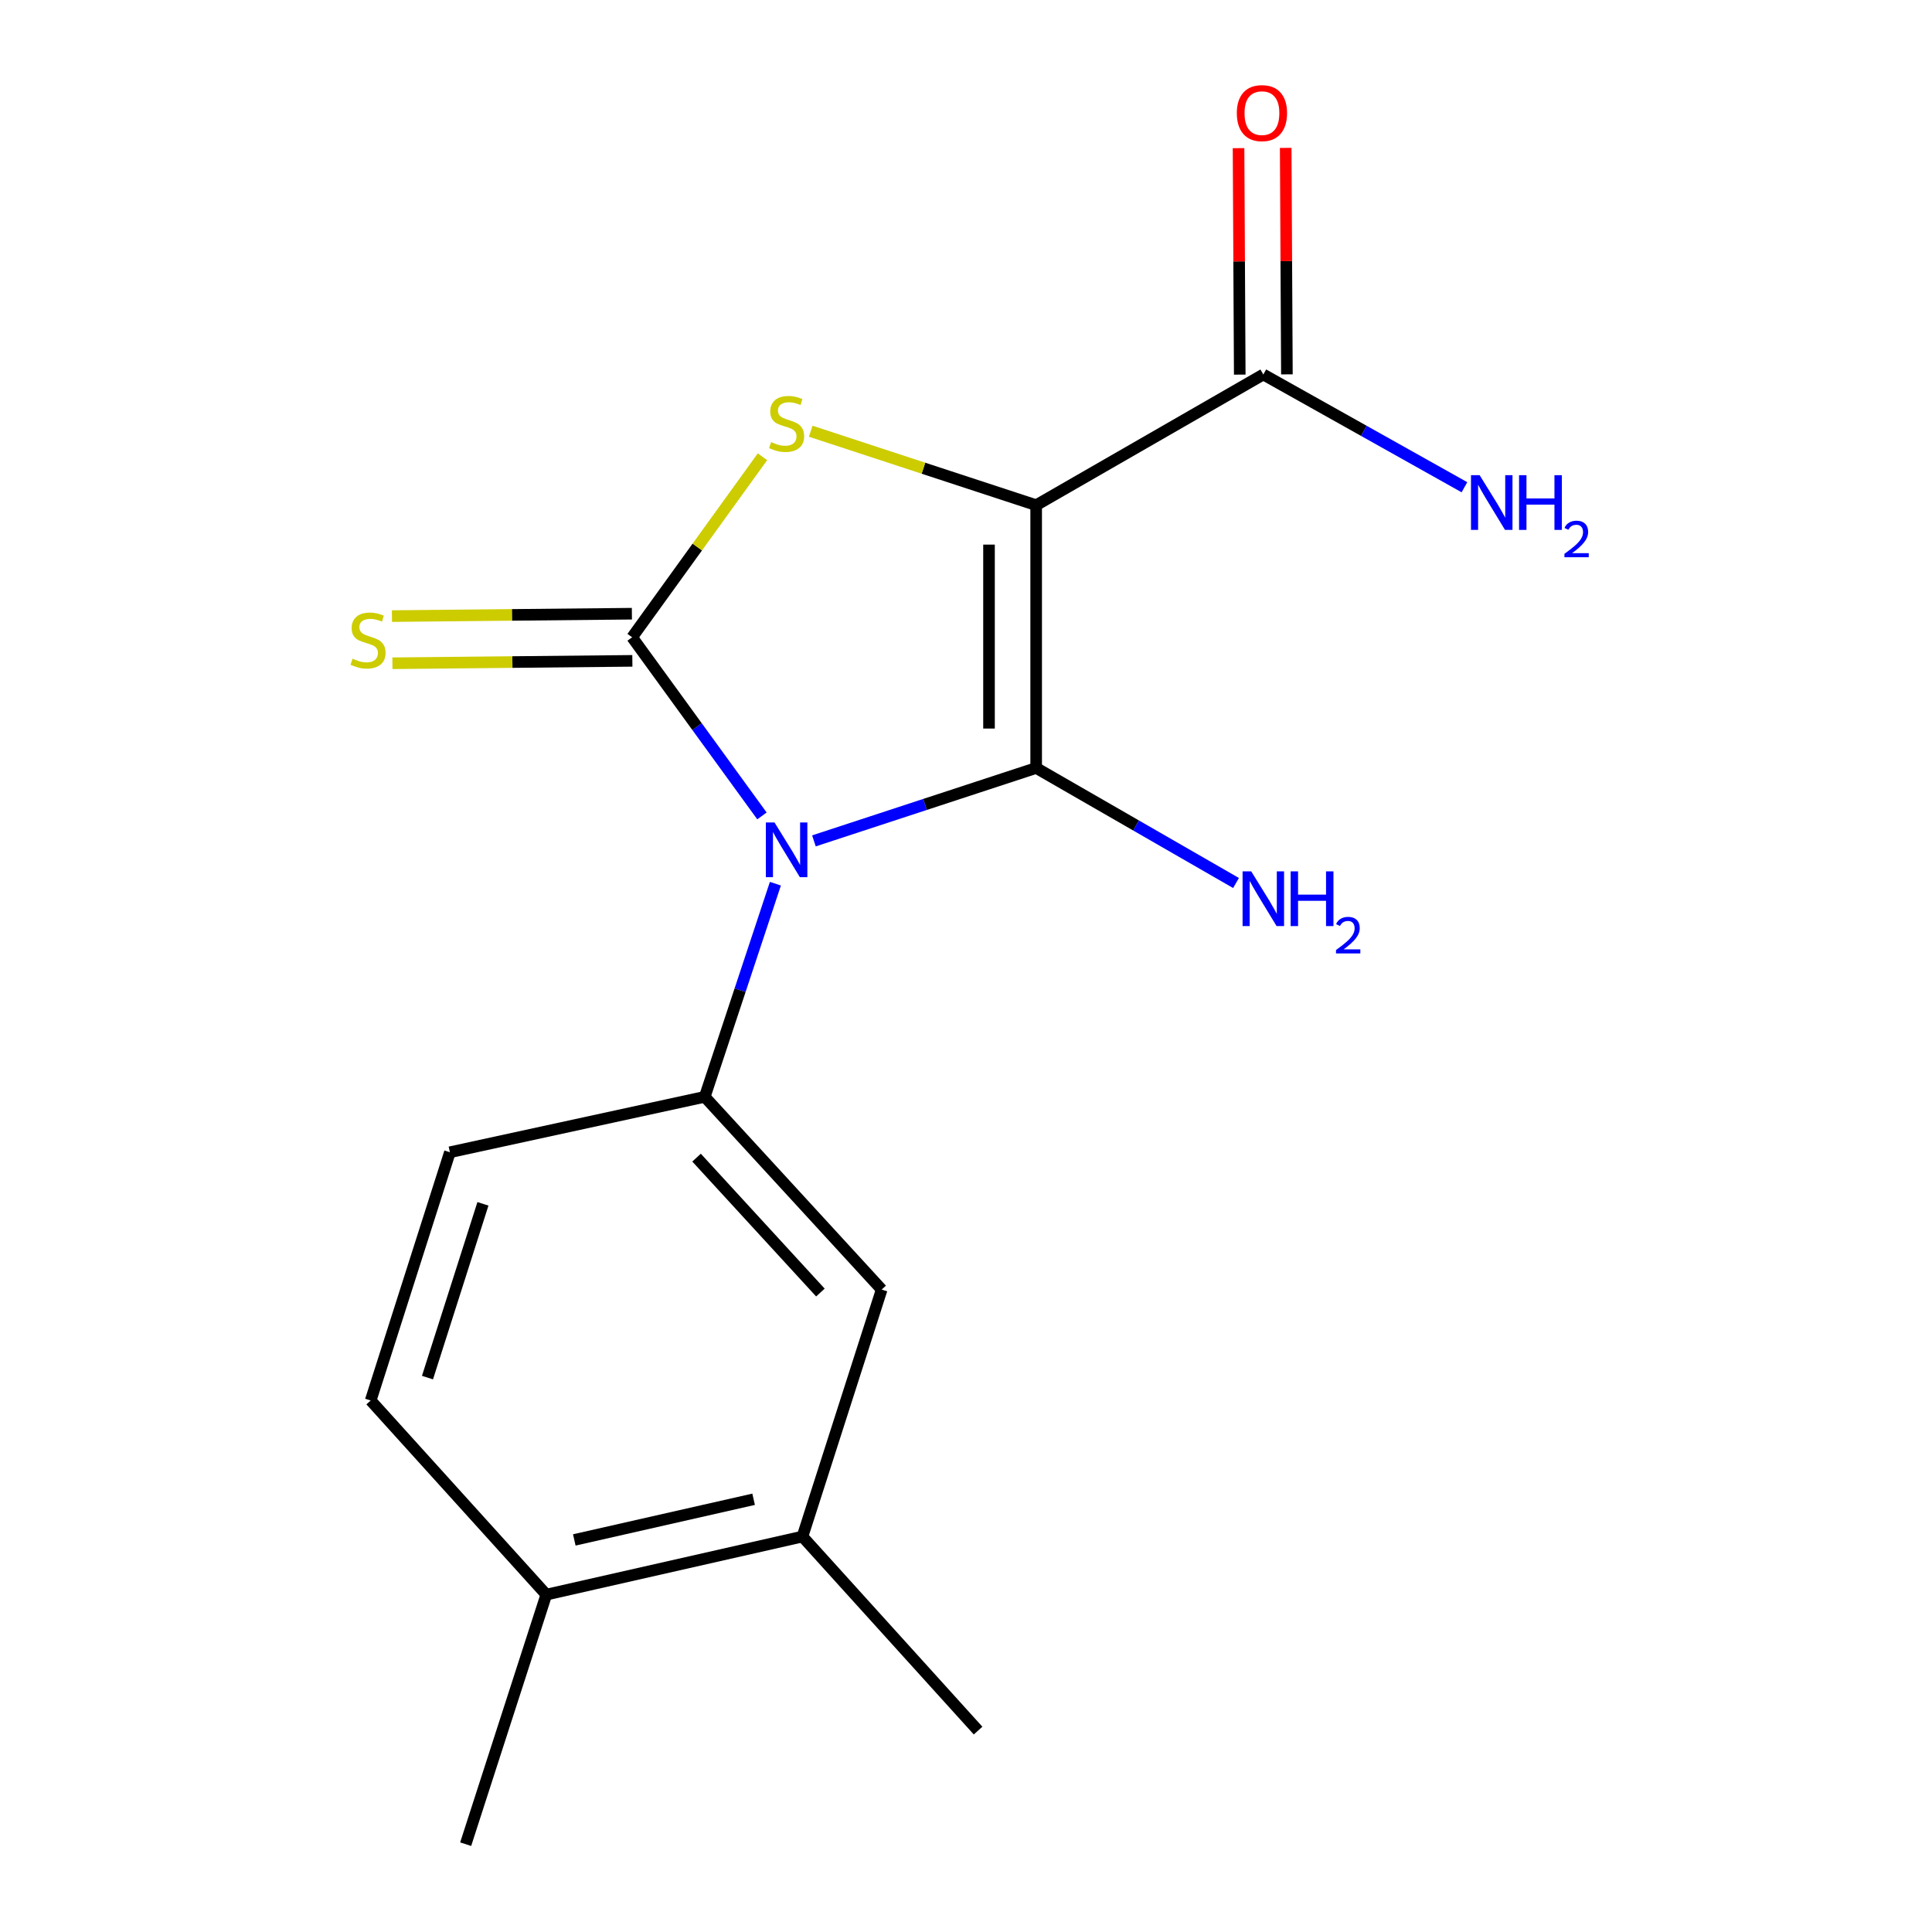<?xml version='1.0' encoding='iso-8859-1'?>
<svg version='1.1' baseProfile='full'
              xmlns='http://www.w3.org/2000/svg'
                      xmlns:rdkit='http://www.rdkit.org/xml'
                      xmlns:xlink='http://www.w3.org/1999/xlink'
                  xml:space='preserve'
width='1000px' height='1000px' viewBox='0 0 1000 1000'>
<!-- END OF HEADER -->
<rect style='opacity:1.0;fill:#FFFFFF;stroke:none' width='1000' height='1000' x='0' y='0'> </rect>
<path class='bond-0' d='M 421.288,435.238 L 478.803,416.37' style='fill:none;fill-rule:evenodd;stroke:#0000FF;stroke-width:6px;stroke-linecap:butt;stroke-linejoin:miter;stroke-opacity:1' />
<path class='bond-0' d='M 478.803,416.37 L 536.319,397.502' style='fill:none;fill-rule:evenodd;stroke:#000000;stroke-width:6px;stroke-linecap:butt;stroke-linejoin:miter;stroke-opacity:1' />
<path class='bond-2' d='M 394.387,422.315 L 360.788,376.084' style='fill:none;fill-rule:evenodd;stroke:#0000FF;stroke-width:6px;stroke-linecap:butt;stroke-linejoin:miter;stroke-opacity:1' />
<path class='bond-2' d='M 360.788,376.084 L 327.188,329.853' style='fill:none;fill-rule:evenodd;stroke:#000000;stroke-width:6px;stroke-linecap:butt;stroke-linejoin:miter;stroke-opacity:1' />
<path class='bond-4' d='M 401.34,457.403 L 383.058,512.559' style='fill:none;fill-rule:evenodd;stroke:#0000FF;stroke-width:6px;stroke-linecap:butt;stroke-linejoin:miter;stroke-opacity:1' />
<path class='bond-4' d='M 383.058,512.559 L 364.775,567.716' style='fill:none;fill-rule:evenodd;stroke:#000000;stroke-width:6px;stroke-linecap:butt;stroke-linejoin:miter;stroke-opacity:1' />
<path class='bond-1' d='M 536.319,397.502 L 536.319,261.485' style='fill:none;fill-rule:evenodd;stroke:#000000;stroke-width:6px;stroke-linecap:butt;stroke-linejoin:miter;stroke-opacity:1' />
<path class='bond-1' d='M 511.911,377.099 L 511.911,281.888' style='fill:none;fill-rule:evenodd;stroke:#000000;stroke-width:6px;stroke-linecap:butt;stroke-linejoin:miter;stroke-opacity:1' />
<path class='bond-9' d='M 536.319,397.502 L 588.041,427.273' style='fill:none;fill-rule:evenodd;stroke:#000000;stroke-width:6px;stroke-linecap:butt;stroke-linejoin:miter;stroke-opacity:1' />
<path class='bond-9' d='M 588.041,427.273 L 639.763,457.044' style='fill:none;fill-rule:evenodd;stroke:#0000FF;stroke-width:6px;stroke-linecap:butt;stroke-linejoin:miter;stroke-opacity:1' />
<path class='bond-5' d='M 536.319,261.485 L 653.894,193.836' style='fill:none;fill-rule:evenodd;stroke:#000000;stroke-width:6px;stroke-linecap:butt;stroke-linejoin:miter;stroke-opacity:1' />
<path class='bond-17' d='M 536.319,261.485 L 477.973,242.345' style='fill:none;fill-rule:evenodd;stroke:#000000;stroke-width:6px;stroke-linecap:butt;stroke-linejoin:miter;stroke-opacity:1' />
<path class='bond-17' d='M 477.973,242.345 L 419.628,223.205' style='fill:none;fill-rule:evenodd;stroke:#CCCC00;stroke-width:6px;stroke-linecap:butt;stroke-linejoin:miter;stroke-opacity:1' />
<path class='bond-3' d='M 327.188,329.853 L 360.921,283.134' style='fill:none;fill-rule:evenodd;stroke:#000000;stroke-width:6px;stroke-linecap:butt;stroke-linejoin:miter;stroke-opacity:1' />
<path class='bond-3' d='M 360.921,283.134 L 394.655,236.416' style='fill:none;fill-rule:evenodd;stroke:#CCCC00;stroke-width:6px;stroke-linecap:butt;stroke-linejoin:miter;stroke-opacity:1' />
<path class='bond-6' d='M 327.066,317.65 L 264.967,318.272' style='fill:none;fill-rule:evenodd;stroke:#000000;stroke-width:6px;stroke-linecap:butt;stroke-linejoin:miter;stroke-opacity:1' />
<path class='bond-6' d='M 264.967,318.272 L 202.869,318.894' style='fill:none;fill-rule:evenodd;stroke:#CCCC00;stroke-width:6px;stroke-linecap:butt;stroke-linejoin:miter;stroke-opacity:1' />
<path class='bond-6' d='M 327.31,342.056 L 265.212,342.678' style='fill:none;fill-rule:evenodd;stroke:#000000;stroke-width:6px;stroke-linecap:butt;stroke-linejoin:miter;stroke-opacity:1' />
<path class='bond-6' d='M 265.212,342.678 L 203.113,343.3' style='fill:none;fill-rule:evenodd;stroke:#CCCC00;stroke-width:6px;stroke-linecap:butt;stroke-linejoin:miter;stroke-opacity:1' />
<path class='bond-7' d='M 364.775,567.716 L 456.357,667.474' style='fill:none;fill-rule:evenodd;stroke:#000000;stroke-width:6px;stroke-linecap:butt;stroke-linejoin:miter;stroke-opacity:1' />
<path class='bond-7' d='M 360.533,599.186 L 424.64,669.017' style='fill:none;fill-rule:evenodd;stroke:#000000;stroke-width:6px;stroke-linecap:butt;stroke-linejoin:miter;stroke-opacity:1' />
<path class='bond-10' d='M 364.775,567.716 L 232.867,596.408' style='fill:none;fill-rule:evenodd;stroke:#000000;stroke-width:6px;stroke-linecap:butt;stroke-linejoin:miter;stroke-opacity:1' />
<path class='bond-11' d='M 666.098,193.771 L 665.787,135.16' style='fill:none;fill-rule:evenodd;stroke:#000000;stroke-width:6px;stroke-linecap:butt;stroke-linejoin:miter;stroke-opacity:1' />
<path class='bond-11' d='M 665.787,135.16 L 665.475,76.549' style='fill:none;fill-rule:evenodd;stroke:#FF0000;stroke-width:6px;stroke-linecap:butt;stroke-linejoin:miter;stroke-opacity:1' />
<path class='bond-11' d='M 641.691,193.901 L 641.379,135.29' style='fill:none;fill-rule:evenodd;stroke:#000000;stroke-width:6px;stroke-linecap:butt;stroke-linejoin:miter;stroke-opacity:1' />
<path class='bond-11' d='M 641.379,135.29 L 641.068,76.679' style='fill:none;fill-rule:evenodd;stroke:#FF0000;stroke-width:6px;stroke-linecap:butt;stroke-linejoin:miter;stroke-opacity:1' />
<path class='bond-14' d='M 653.894,193.836 L 705.943,223.015' style='fill:none;fill-rule:evenodd;stroke:#000000;stroke-width:6px;stroke-linecap:butt;stroke-linejoin:miter;stroke-opacity:1' />
<path class='bond-14' d='M 705.943,223.015 L 757.992,252.195' style='fill:none;fill-rule:evenodd;stroke:#0000FF;stroke-width:6px;stroke-linecap:butt;stroke-linejoin:miter;stroke-opacity:1' />
<path class='bond-8' d='M 456.357,667.474 L 415.353,795.315' style='fill:none;fill-rule:evenodd;stroke:#000000;stroke-width:6px;stroke-linecap:butt;stroke-linejoin:miter;stroke-opacity:1' />
<path class='bond-15' d='M 415.353,795.315 L 506.257,895.751' style='fill:none;fill-rule:evenodd;stroke:#000000;stroke-width:6px;stroke-linecap:butt;stroke-linejoin:miter;stroke-opacity:1' />
<path class='bond-18' d='M 415.353,795.315 L 282.767,825.376' style='fill:none;fill-rule:evenodd;stroke:#000000;stroke-width:6px;stroke-linecap:butt;stroke-linejoin:miter;stroke-opacity:1' />
<path class='bond-18' d='M 390.068,776.021 L 297.258,797.064' style='fill:none;fill-rule:evenodd;stroke:#000000;stroke-width:6px;stroke-linecap:butt;stroke-linejoin:miter;stroke-opacity:1' />
<path class='bond-13' d='M 232.867,596.408 L 191.863,724.899' style='fill:none;fill-rule:evenodd;stroke:#000000;stroke-width:6px;stroke-linecap:butt;stroke-linejoin:miter;stroke-opacity:1' />
<path class='bond-13' d='M 249.969,623.102 L 221.266,713.046' style='fill:none;fill-rule:evenodd;stroke:#000000;stroke-width:6px;stroke-linecap:butt;stroke-linejoin:miter;stroke-opacity:1' />
<path class='bond-12' d='M 282.767,825.376 L 191.863,724.899' style='fill:none;fill-rule:evenodd;stroke:#000000;stroke-width:6px;stroke-linecap:butt;stroke-linejoin:miter;stroke-opacity:1' />
<path class='bond-16' d='M 282.767,825.376 L 241.03,954.545' style='fill:none;fill-rule:evenodd;stroke:#000000;stroke-width:6px;stroke-linecap:butt;stroke-linejoin:miter;stroke-opacity:1' />
<path  class='atom-0' d='M 400.889 425.716
L 410.169 440.716
Q 411.089 442.196, 412.569 444.876
Q 414.049 447.556, 414.129 447.716
L 414.129 425.716
L 417.889 425.716
L 417.889 454.036
L 414.009 454.036
L 404.049 437.636
Q 402.889 435.716, 401.649 433.516
Q 400.449 431.316, 400.089 430.636
L 400.089 454.036
L 396.409 454.036
L 396.409 425.716
L 400.889 425.716
' fill='#0000FF'/>
<path  class='atom-4' d='M 399.149 228.831
Q 399.469 228.951, 400.789 229.511
Q 402.109 230.071, 403.549 230.431
Q 405.029 230.751, 406.469 230.751
Q 409.149 230.751, 410.709 229.471
Q 412.269 228.151, 412.269 225.871
Q 412.269 224.311, 411.469 223.351
Q 410.709 222.391, 409.509 221.871
Q 408.309 221.351, 406.309 220.751
Q 403.789 219.991, 402.269 219.271
Q 400.789 218.551, 399.709 217.031
Q 398.669 215.511, 398.669 212.951
Q 398.669 209.391, 401.069 207.191
Q 403.509 204.991, 408.309 204.991
Q 411.589 204.991, 415.309 206.551
L 414.389 209.631
Q 410.989 208.231, 408.429 208.231
Q 405.669 208.231, 404.149 209.391
Q 402.629 210.511, 402.669 212.471
Q 402.669 213.991, 403.429 214.911
Q 404.229 215.831, 405.349 216.351
Q 406.509 216.871, 408.429 217.471
Q 410.989 218.271, 412.509 219.071
Q 414.029 219.871, 415.109 221.511
Q 416.229 223.111, 416.229 225.871
Q 416.229 229.791, 413.589 231.911
Q 410.989 233.991, 406.629 233.991
Q 404.109 233.991, 402.189 233.431
Q 400.309 232.911, 398.069 231.991
L 399.149 228.831
' fill='#CCCC00'/>
<path  class='atom-7' d='M 182.493 340.942
Q 182.813 341.062, 184.133 341.622
Q 185.453 342.182, 186.893 342.542
Q 188.373 342.862, 189.813 342.862
Q 192.493 342.862, 194.053 341.582
Q 195.613 340.262, 195.613 337.982
Q 195.613 336.422, 194.813 335.462
Q 194.053 334.502, 192.853 333.982
Q 191.653 333.462, 189.653 332.862
Q 187.133 332.102, 185.613 331.382
Q 184.133 330.662, 183.053 329.142
Q 182.013 327.622, 182.013 325.062
Q 182.013 321.502, 184.413 319.302
Q 186.853 317.102, 191.653 317.102
Q 194.933 317.102, 198.653 318.662
L 197.733 321.742
Q 194.333 320.342, 191.773 320.342
Q 189.013 320.342, 187.493 321.502
Q 185.973 322.622, 186.013 324.582
Q 186.013 326.102, 186.773 327.022
Q 187.573 327.942, 188.693 328.462
Q 189.853 328.982, 191.773 329.582
Q 194.333 330.382, 195.853 331.182
Q 197.373 331.982, 198.453 333.622
Q 199.573 335.222, 199.573 337.982
Q 199.573 341.902, 196.933 344.022
Q 194.333 346.102, 189.973 346.102
Q 187.453 346.102, 185.533 345.542
Q 183.653 345.022, 181.413 344.102
L 182.493 340.942
' fill='#CCCC00'/>
<path  class='atom-10' d='M 647.634 451.018
L 656.914 466.018
Q 657.834 467.498, 659.314 470.178
Q 660.794 472.858, 660.874 473.018
L 660.874 451.018
L 664.634 451.018
L 664.634 479.338
L 660.754 479.338
L 650.794 462.938
Q 649.634 461.018, 648.394 458.818
Q 647.194 456.618, 646.834 455.938
L 646.834 479.338
L 643.154 479.338
L 643.154 451.018
L 647.634 451.018
' fill='#0000FF'/>
<path  class='atom-10' d='M 668.034 451.018
L 671.874 451.018
L 671.874 463.058
L 686.354 463.058
L 686.354 451.018
L 690.194 451.018
L 690.194 479.338
L 686.354 479.338
L 686.354 466.258
L 671.874 466.258
L 671.874 479.338
L 668.034 479.338
L 668.034 451.018
' fill='#0000FF'/>
<path  class='atom-10' d='M 691.567 478.344
Q 692.253 476.576, 693.89 475.599
Q 695.527 474.596, 697.797 474.596
Q 700.622 474.596, 702.206 476.127
Q 703.79 477.658, 703.79 480.377
Q 703.79 483.149, 701.731 485.736
Q 699.698 488.324, 695.474 491.386
L 704.107 491.386
L 704.107 493.498
L 691.514 493.498
L 691.514 491.729
Q 694.999 489.248, 697.058 487.4
Q 699.144 485.552, 700.147 483.888
Q 701.15 482.225, 701.15 480.509
Q 701.15 478.714, 700.253 477.711
Q 699.355 476.708, 697.797 476.708
Q 696.293 476.708, 695.289 477.315
Q 694.286 477.922, 693.573 479.268
L 691.567 478.344
' fill='#0000FF'/>
<path  class='atom-12' d='M 640.176 58.55
Q 640.176 51.75, 643.536 47.95
Q 646.896 44.15, 653.176 44.15
Q 659.456 44.15, 662.816 47.95
Q 666.176 51.75, 666.176 58.55
Q 666.176 65.43, 662.776 69.35
Q 659.376 73.23, 653.176 73.23
Q 646.936 73.23, 643.536 69.35
Q 640.176 65.47, 640.176 58.55
M 653.176 70.03
Q 657.496 70.03, 659.816 67.15
Q 662.176 64.23, 662.176 58.55
Q 662.176 52.99, 659.816 50.19
Q 657.496 47.35, 653.176 47.35
Q 648.856 47.35, 646.496 50.15
Q 644.176 52.95, 644.176 58.55
Q 644.176 64.27, 646.496 67.15
Q 648.856 70.03, 653.176 70.03
' fill='#FF0000'/>
<path  class='atom-15' d='M 765.861 245.956
L 775.141 260.956
Q 776.061 262.436, 777.541 265.116
Q 779.021 267.796, 779.101 267.956
L 779.101 245.956
L 782.861 245.956
L 782.861 274.276
L 778.981 274.276
L 769.021 257.876
Q 767.861 255.956, 766.621 253.756
Q 765.421 251.556, 765.061 250.876
L 765.061 274.276
L 761.381 274.276
L 761.381 245.956
L 765.861 245.956
' fill='#0000FF'/>
<path  class='atom-15' d='M 786.261 245.956
L 790.101 245.956
L 790.101 257.996
L 804.581 257.996
L 804.581 245.956
L 808.421 245.956
L 808.421 274.276
L 804.581 274.276
L 804.581 261.196
L 790.101 261.196
L 790.101 274.276
L 786.261 274.276
L 786.261 245.956
' fill='#0000FF'/>
<path  class='atom-15' d='M 809.793 273.282
Q 810.48 271.513, 812.117 270.536
Q 813.753 269.533, 816.024 269.533
Q 818.849 269.533, 820.433 271.064
Q 822.017 272.596, 822.017 275.315
Q 822.017 278.087, 819.957 280.674
Q 817.925 283.261, 813.701 286.324
L 822.333 286.324
L 822.333 288.436
L 809.741 288.436
L 809.741 286.667
Q 813.225 284.185, 815.285 282.337
Q 817.37 280.489, 818.373 278.826
Q 819.377 277.163, 819.377 275.447
Q 819.377 273.652, 818.479 272.648
Q 817.581 271.645, 816.024 271.645
Q 814.519 271.645, 813.516 272.252
Q 812.513 272.86, 811.8 274.206
L 809.793 273.282
' fill='#0000FF'/>
</svg>
